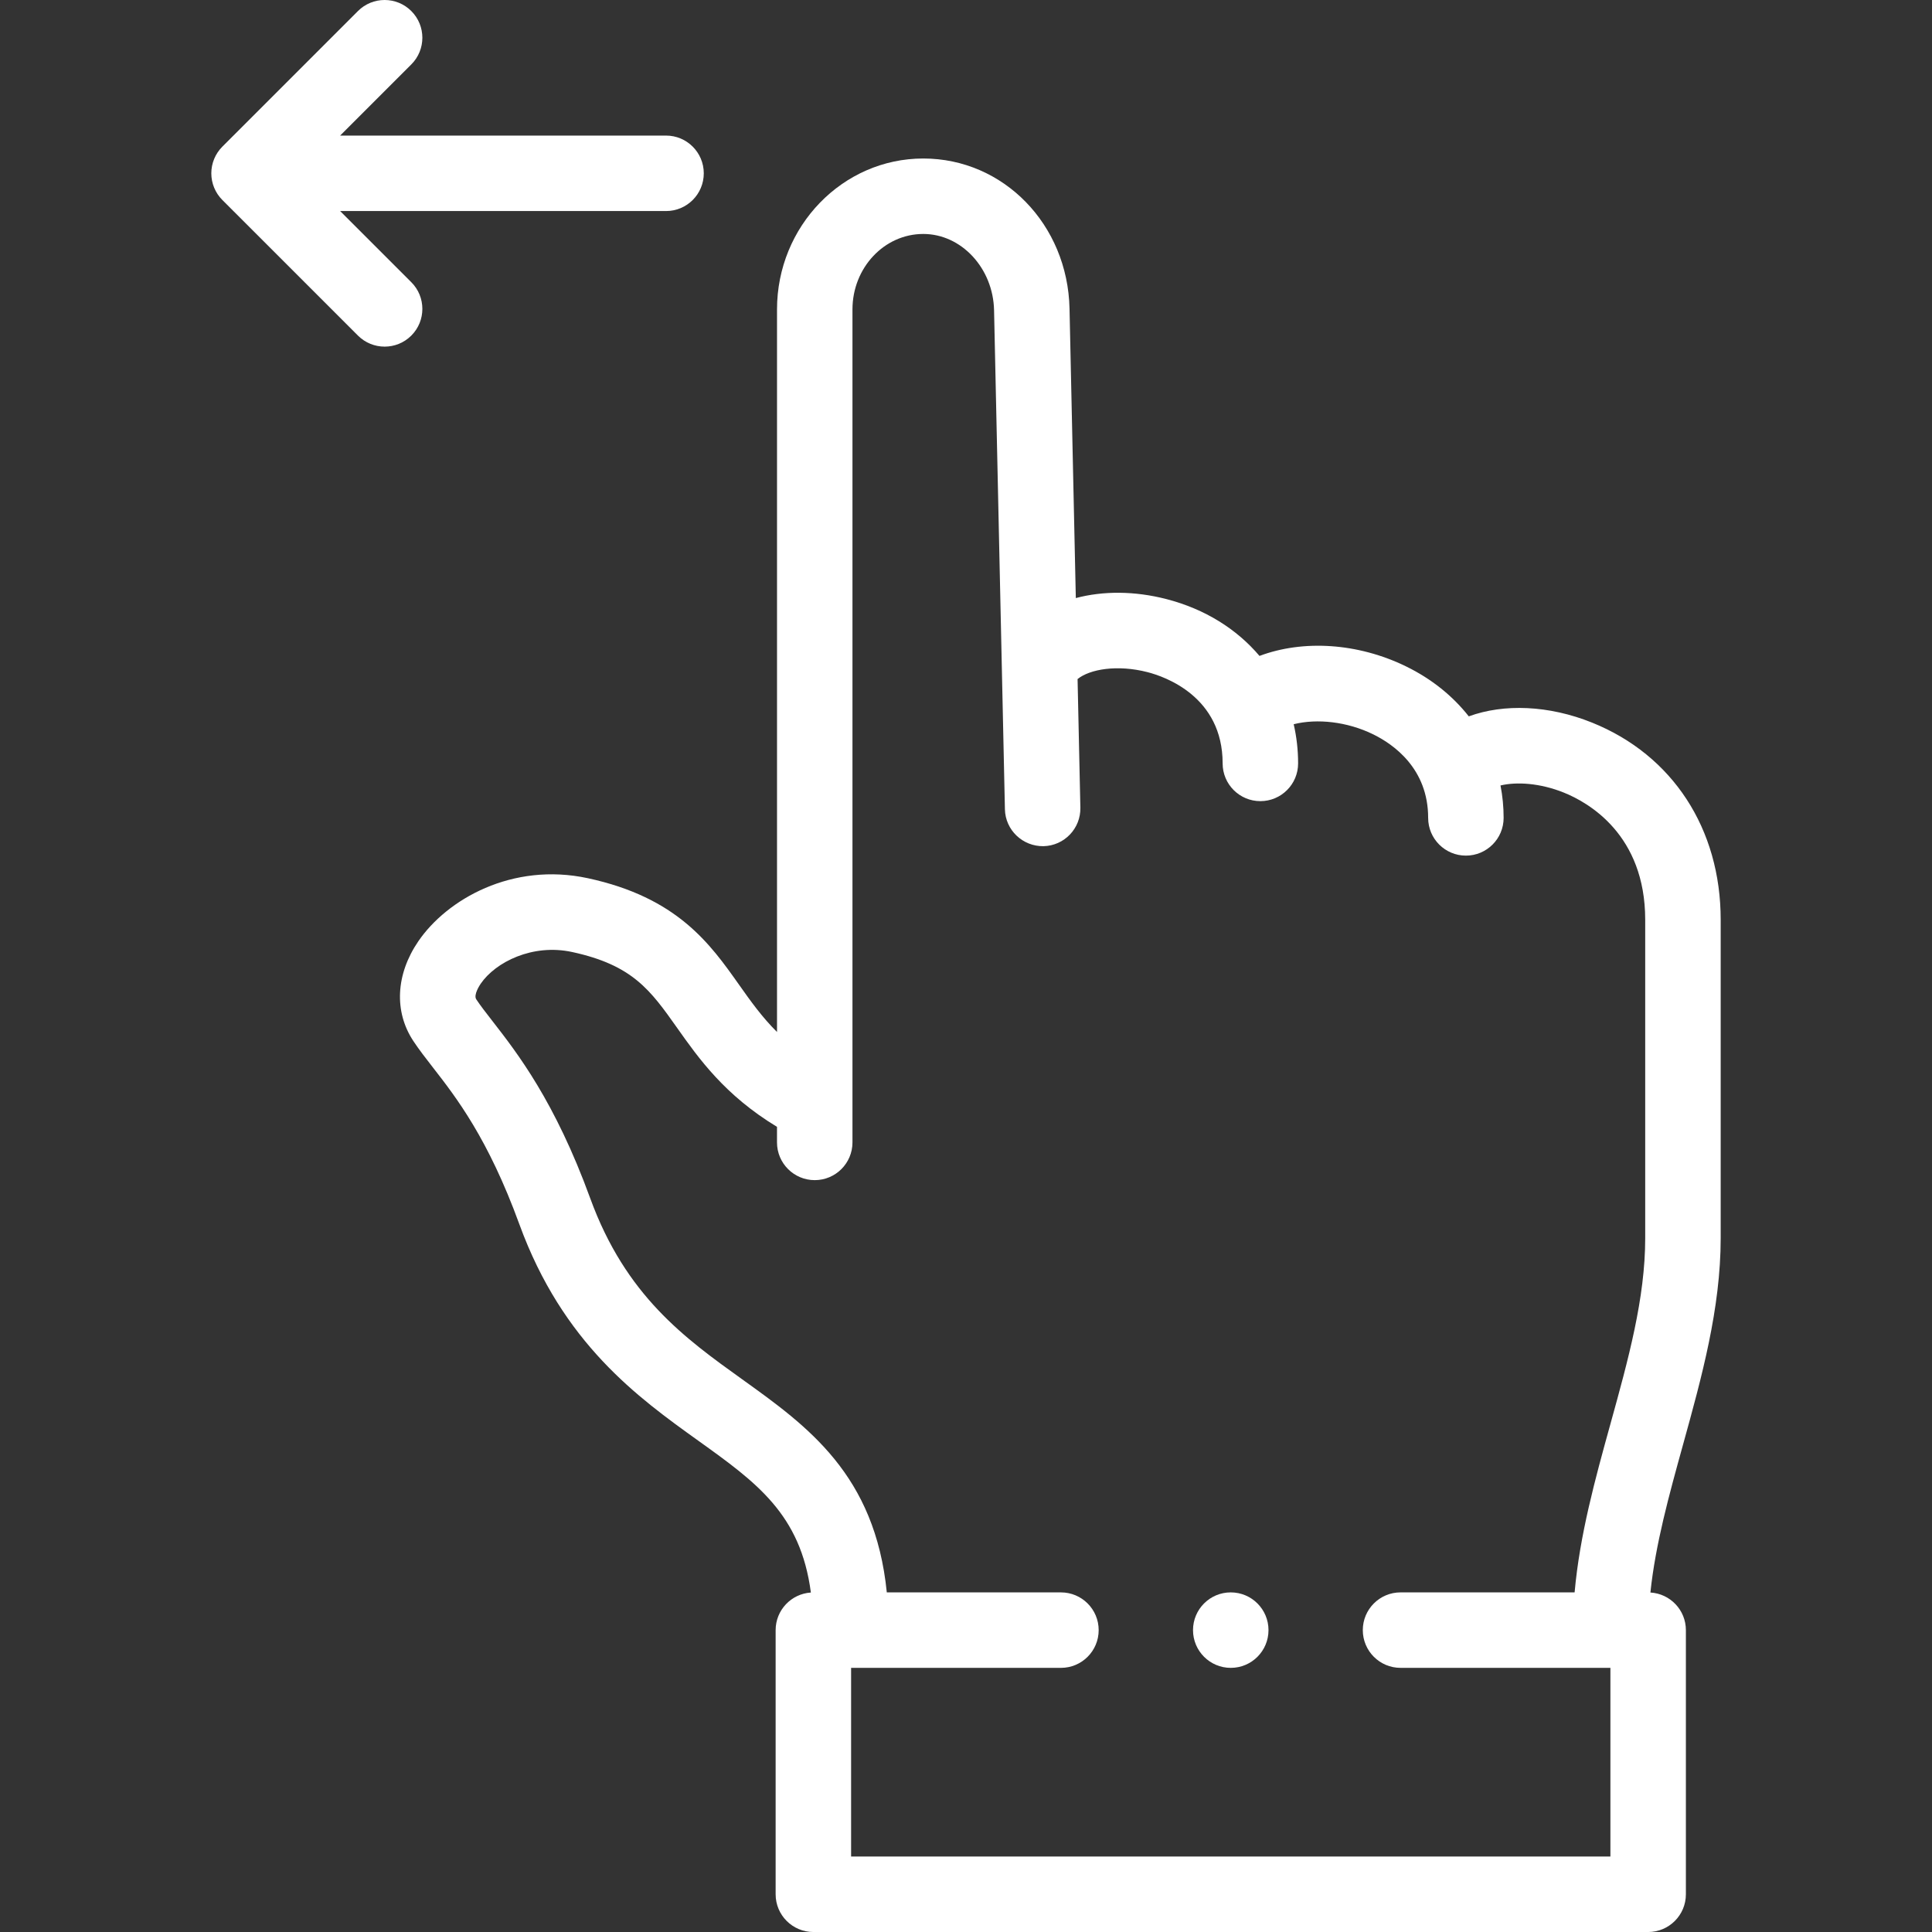 <svg id="Layer_1" enable-background="new 0 0 512.002 512.002" height="512" fill="#ffffff" viewBox="0 0 512.002 512.002" width="512" xmlns="http://www.w3.org/2000/svg"><rect x="0" y="0" width="512.002" height="512.002" fill="#333333" stroke="none"/><g><path d="m456.002 328.125v-84.375c0-24.115-12.736-43.646-34.069-52.243-11.487-4.63-23.375-5.068-32.689-1.665-4.246-5.4-9.847-9.923-16.578-13.217-12.826-6.275-27.315-7.135-38.889-2.802-6.028-7.121-14.467-12.424-24.63-15.052-8.507-2.2-16.862-2.188-24.043-.278l-1.668-76.708c-.484-22.308-17.509-39.782-38.758-39.782-21.373 0-38.76 17.944-38.76 40v191.486c-4.031-4.004-7.021-8.23-10.101-12.583-7.645-10.807-16.311-23.057-40.015-28.169-20.078-4.33-37.368 5.622-44.936 16.7-5.986 8.761-6.482 18.645-1.328 26.437 1.521 2.299 3.3 4.587 5.185 7.009 6.171 7.934 14.624 18.801 22.902 41.523 11.53 31.65 31.444 45.931 47.446 57.407 15.434 11.068 27.093 19.44 29.821 40.223-5.213.342-9.339 4.667-9.339 9.967v70c0 5.523 4.477 10 10 10h221.227c5.523 0 10-4.477 10-10v-70c0-5.321-4.16-9.659-9.403-9.97 1.33-12.744 4.917-25.72 8.676-39.299 4.891-17.668 9.949-35.937 9.949-54.609zm-29.223 163.877h-201.227v-50h55.61c5.523 0 10-4.477 10-10s-4.477-10-10-10h-46.15c-3.123-31.205-20.97-44.024-38.287-56.443-15.189-10.893-30.895-22.155-40.31-48-9.354-25.676-19.315-38.483-25.907-46.958-1.713-2.203-3.193-4.105-4.291-5.764-.791-1.195.959-3.824 1.161-4.12 3.94-5.768 13.763-10.683 24.206-8.431 16.091 3.47 20.79 10.113 27.903 20.169 5.676 8.022 12.587 17.793 26.428 26.169v4.126c0 5.523 4.477 10 10 10s10-4.477 10-10v-220.747c0-11.028 8.416-20 18.761-20 10.104 0 18.521 9.069 18.763 20.217l2.876 132.249c.12 5.521 4.715 9.859 10.215 9.78 5.522-.12 9.9-4.693 9.78-10.215l-.741-34.078c3.242-2.623 10.555-3.893 18.569-1.821 4.663 1.206 19.875 6.512 19.875 24.178 0 5.523 4.477 10 10 10s10-4.477 10-10c0-3.588-.4-7.062-1.17-10.384 6.195-1.56 14.203-.68 21.029 2.661 5.455 2.669 14.606 9.098 14.606 22.16 0 5.523 4.477 10 10 10s10-4.477 10-10c0-2.937-.281-5.808-.827-8.592 4.259-1.01 10.455-.659 16.803 1.899 6.478 2.61 21.545 11.12 21.545 33.692v84.375c0 15.954-4.481 32.137-9.225 49.271-4.015 14.498-8.133 29.406-9.483 44.606h-46.132c-5.523 0-10 4.477-10 10s4.477 10 10 10h55.617v50.001z"/><path d="m109.002 74.79-18.859-18.859h86.366c5.523 0 10-4.477 10-10s-4.477-10-10-10h-86.367l18.86-18.859c3.905-3.905 3.905-10.237 0-14.143s-10.237-3.905-14.143 0l-35.93 35.931c-1.875 1.875-2.929 4.419-2.929 7.071s1.054 5.196 2.929 7.071l35.931 35.93c1.953 1.953 4.512 2.929 7.071 2.929s5.119-.976 7.071-2.929c3.905-3.905 3.905-10.237 0-14.142z"/><path d="m326.166 422.002h-.007c-5.523 0-9.996 4.477-9.996 10s4.48 10 10.003 10 10-4.477 10-10-4.477-10-10-10z"/></g></svg>